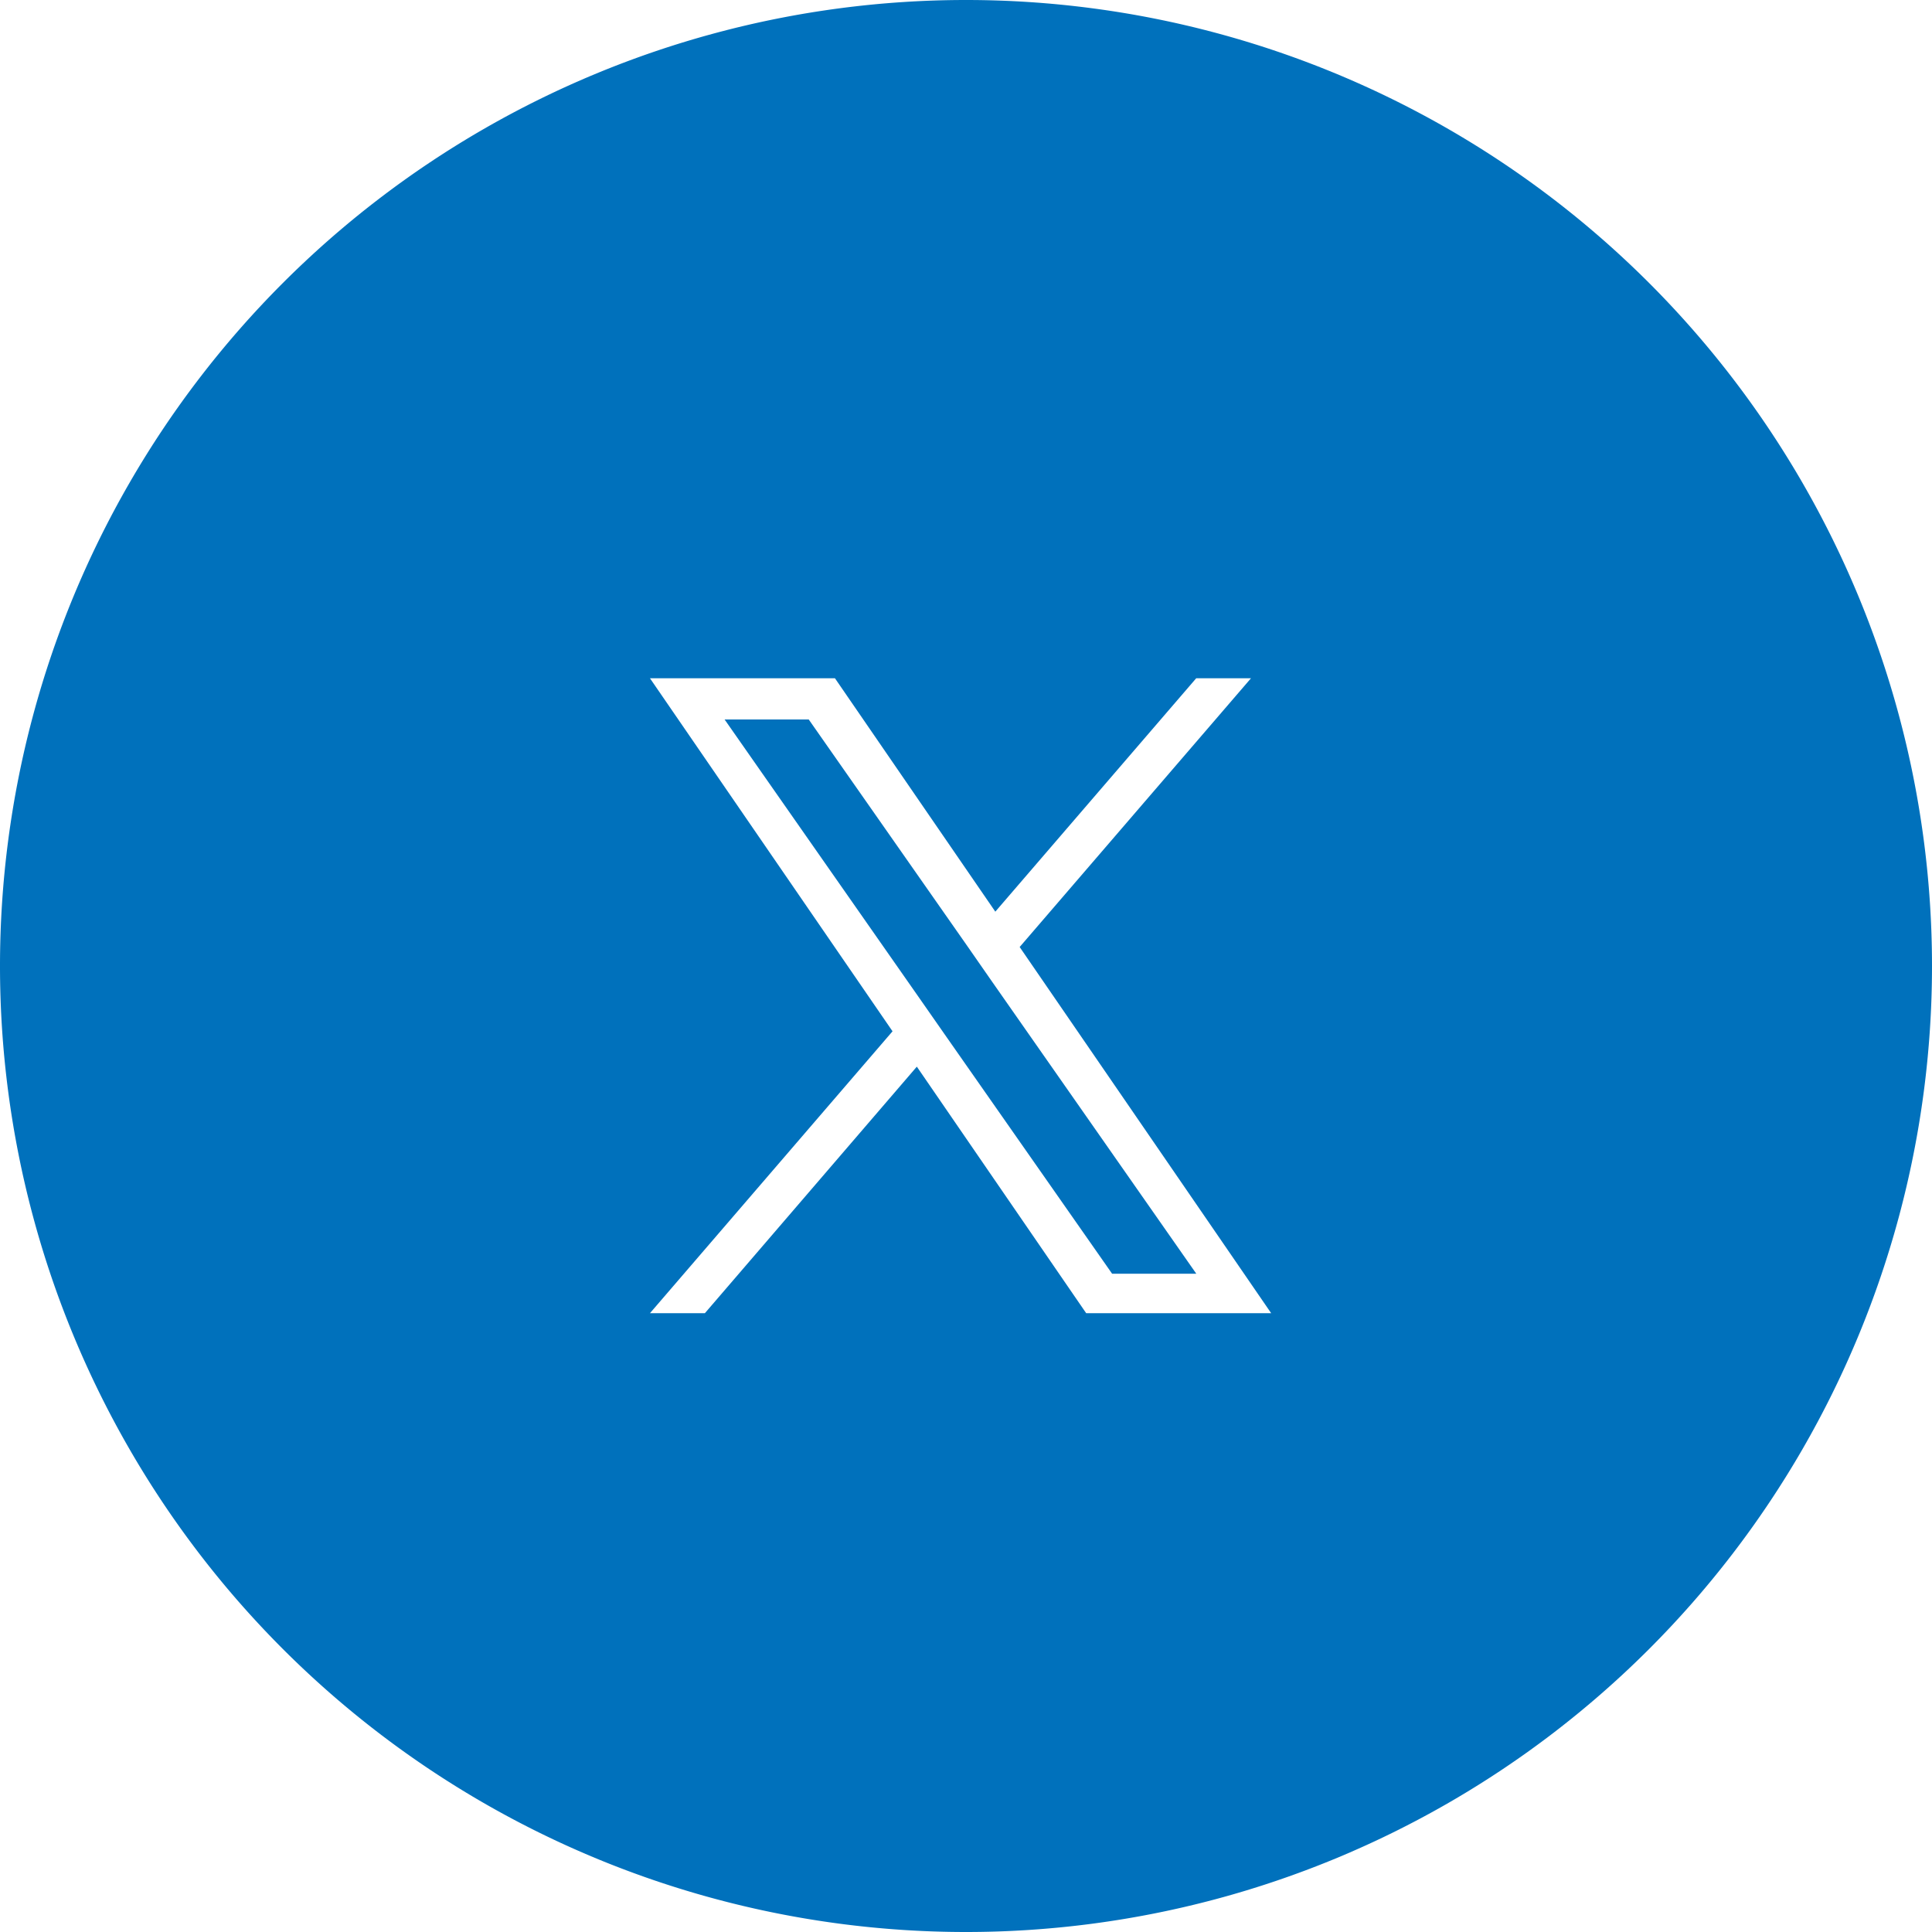 <?xml version="1.0" encoding="UTF-8" standalone="no"?>
<svg version="1.1" id="Layer_1" x="0px" y="0px" width="40px" height="40px" viewBox="0 0 40 40" xmlns="http://www.w3.org/2000/svg" xmlns:svg="http://www.w3.org/2000/svg">
<title id="title1">Twitter Share Static</title>
<path
   id="Oval-Copy"
   d="M 20 0 A 20 20 0 0 0 0 20 A 20 20 0 0 0 20 40 A 20 20 0 0 0 40 20 A 20 20 0 0 0 20 0 z M 13.457 14.043 L 17.287 14.043 L 20.607 18.875 L 24.766 14.043 L 25.9 14.043 L 21.111 19.607 L 26.318 27.188 L 22.488 27.188 L 18.982 22.084 L 14.594 27.188 L 13.457 27.188 L 18.479 21.352 L 13.457 14.043 z M 15.002 14.896 L 19.051 20.688 L 19.559 21.416 L 23.025 26.371 L 24.768 26.371 L 20.521 20.297 L 20.014 19.568 L 16.744 14.896 L 15.002 14.896 z "
   style="fill:#0071bc;fill-opacity:1" />
</svg>
